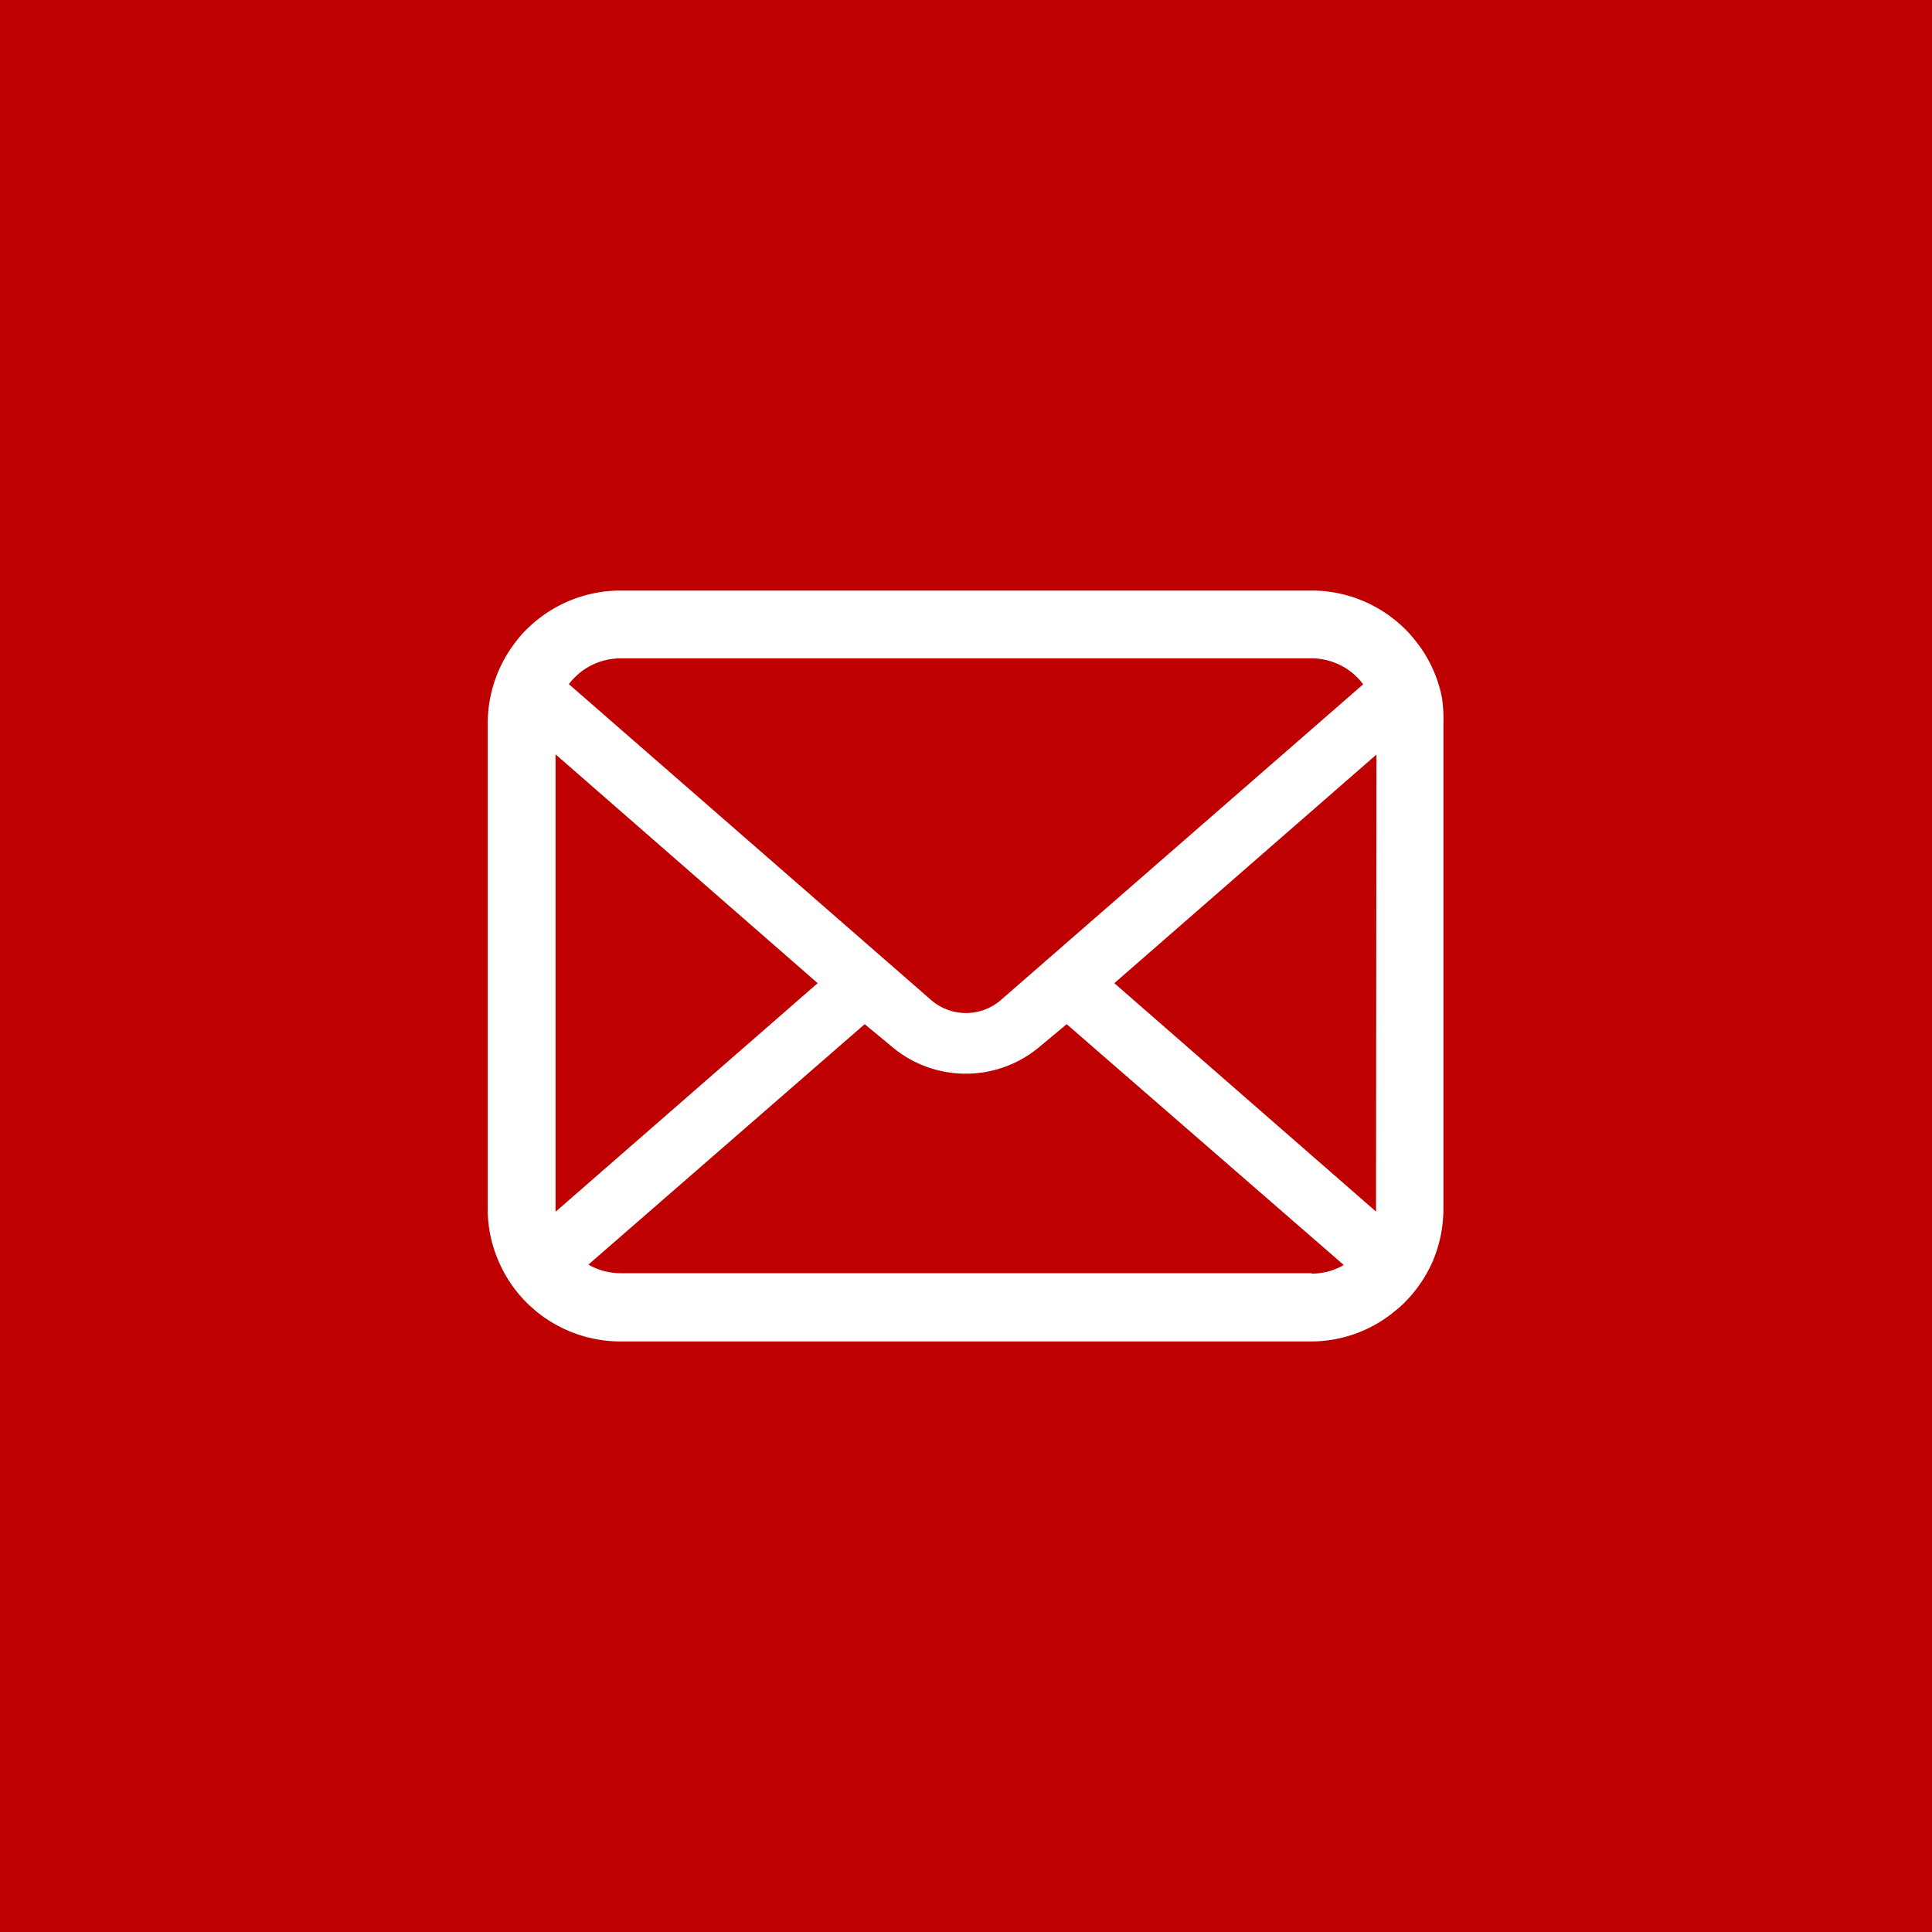 <svg xmlns="http://www.w3.org/2000/svg" viewBox="0 0 90 90" width="90" height="90"><defs><style>.cls-1{fill:#bf0000;}.cls-2{fill:#fff;}</style></defs><g id="レイヤー_2" data-name="レイヤー 2"><g id="情報"><rect class="cls-1" width="90" height="90"/><path class="cls-2" d="M67.17,32.49a6.1,6.1,0,0,0-1.28-2.7,4.69,4.69,0,0,0-.42-.47,6.19,6.19,0,0,0-4.37-1.81H28.9a6.21,6.21,0,0,0-4.37,1.81,4.69,4.69,0,0,0-.42.47,6.21,6.21,0,0,0-1.39,3.9V56.31a6.07,6.07,0,0,0,.51,2.45,6.15,6.15,0,0,0,1.3,1.92c.14.14.28.26.43.39a6.21,6.21,0,0,0,3.94,1.42H61.1A6.12,6.12,0,0,0,65,61.06a5.08,5.08,0,0,0,.43-.38,6.35,6.35,0,0,0,1.31-1.92h0a6.27,6.27,0,0,0,.5-2.45V33.69A6.78,6.78,0,0,0,67.17,32.49Zm-40.4-.93a3,3,0,0,1,2.13-.89H61.1a3,3,0,0,1,2.13.89,2.69,2.69,0,0,1,.27.32L46.63,46.58a2.48,2.48,0,0,1-3.26,0L26.5,31.87A2.61,2.61,0,0,1,26.77,31.56Zm-.89,24.75V35.14L38.09,45.8,25.89,56.44A.57.57,0,0,1,25.88,56.31Zm35.22,3H28.9a3,3,0,0,1-1.49-.4L40.28,47.71l1.21,1a5.34,5.34,0,0,0,7,0l1.2-1L62.6,58.93A3,3,0,0,1,61.1,59.33Zm3-3a.57.57,0,0,1,0,.13L51.91,45.8,64.12,35.15Z"/></g></g></svg>